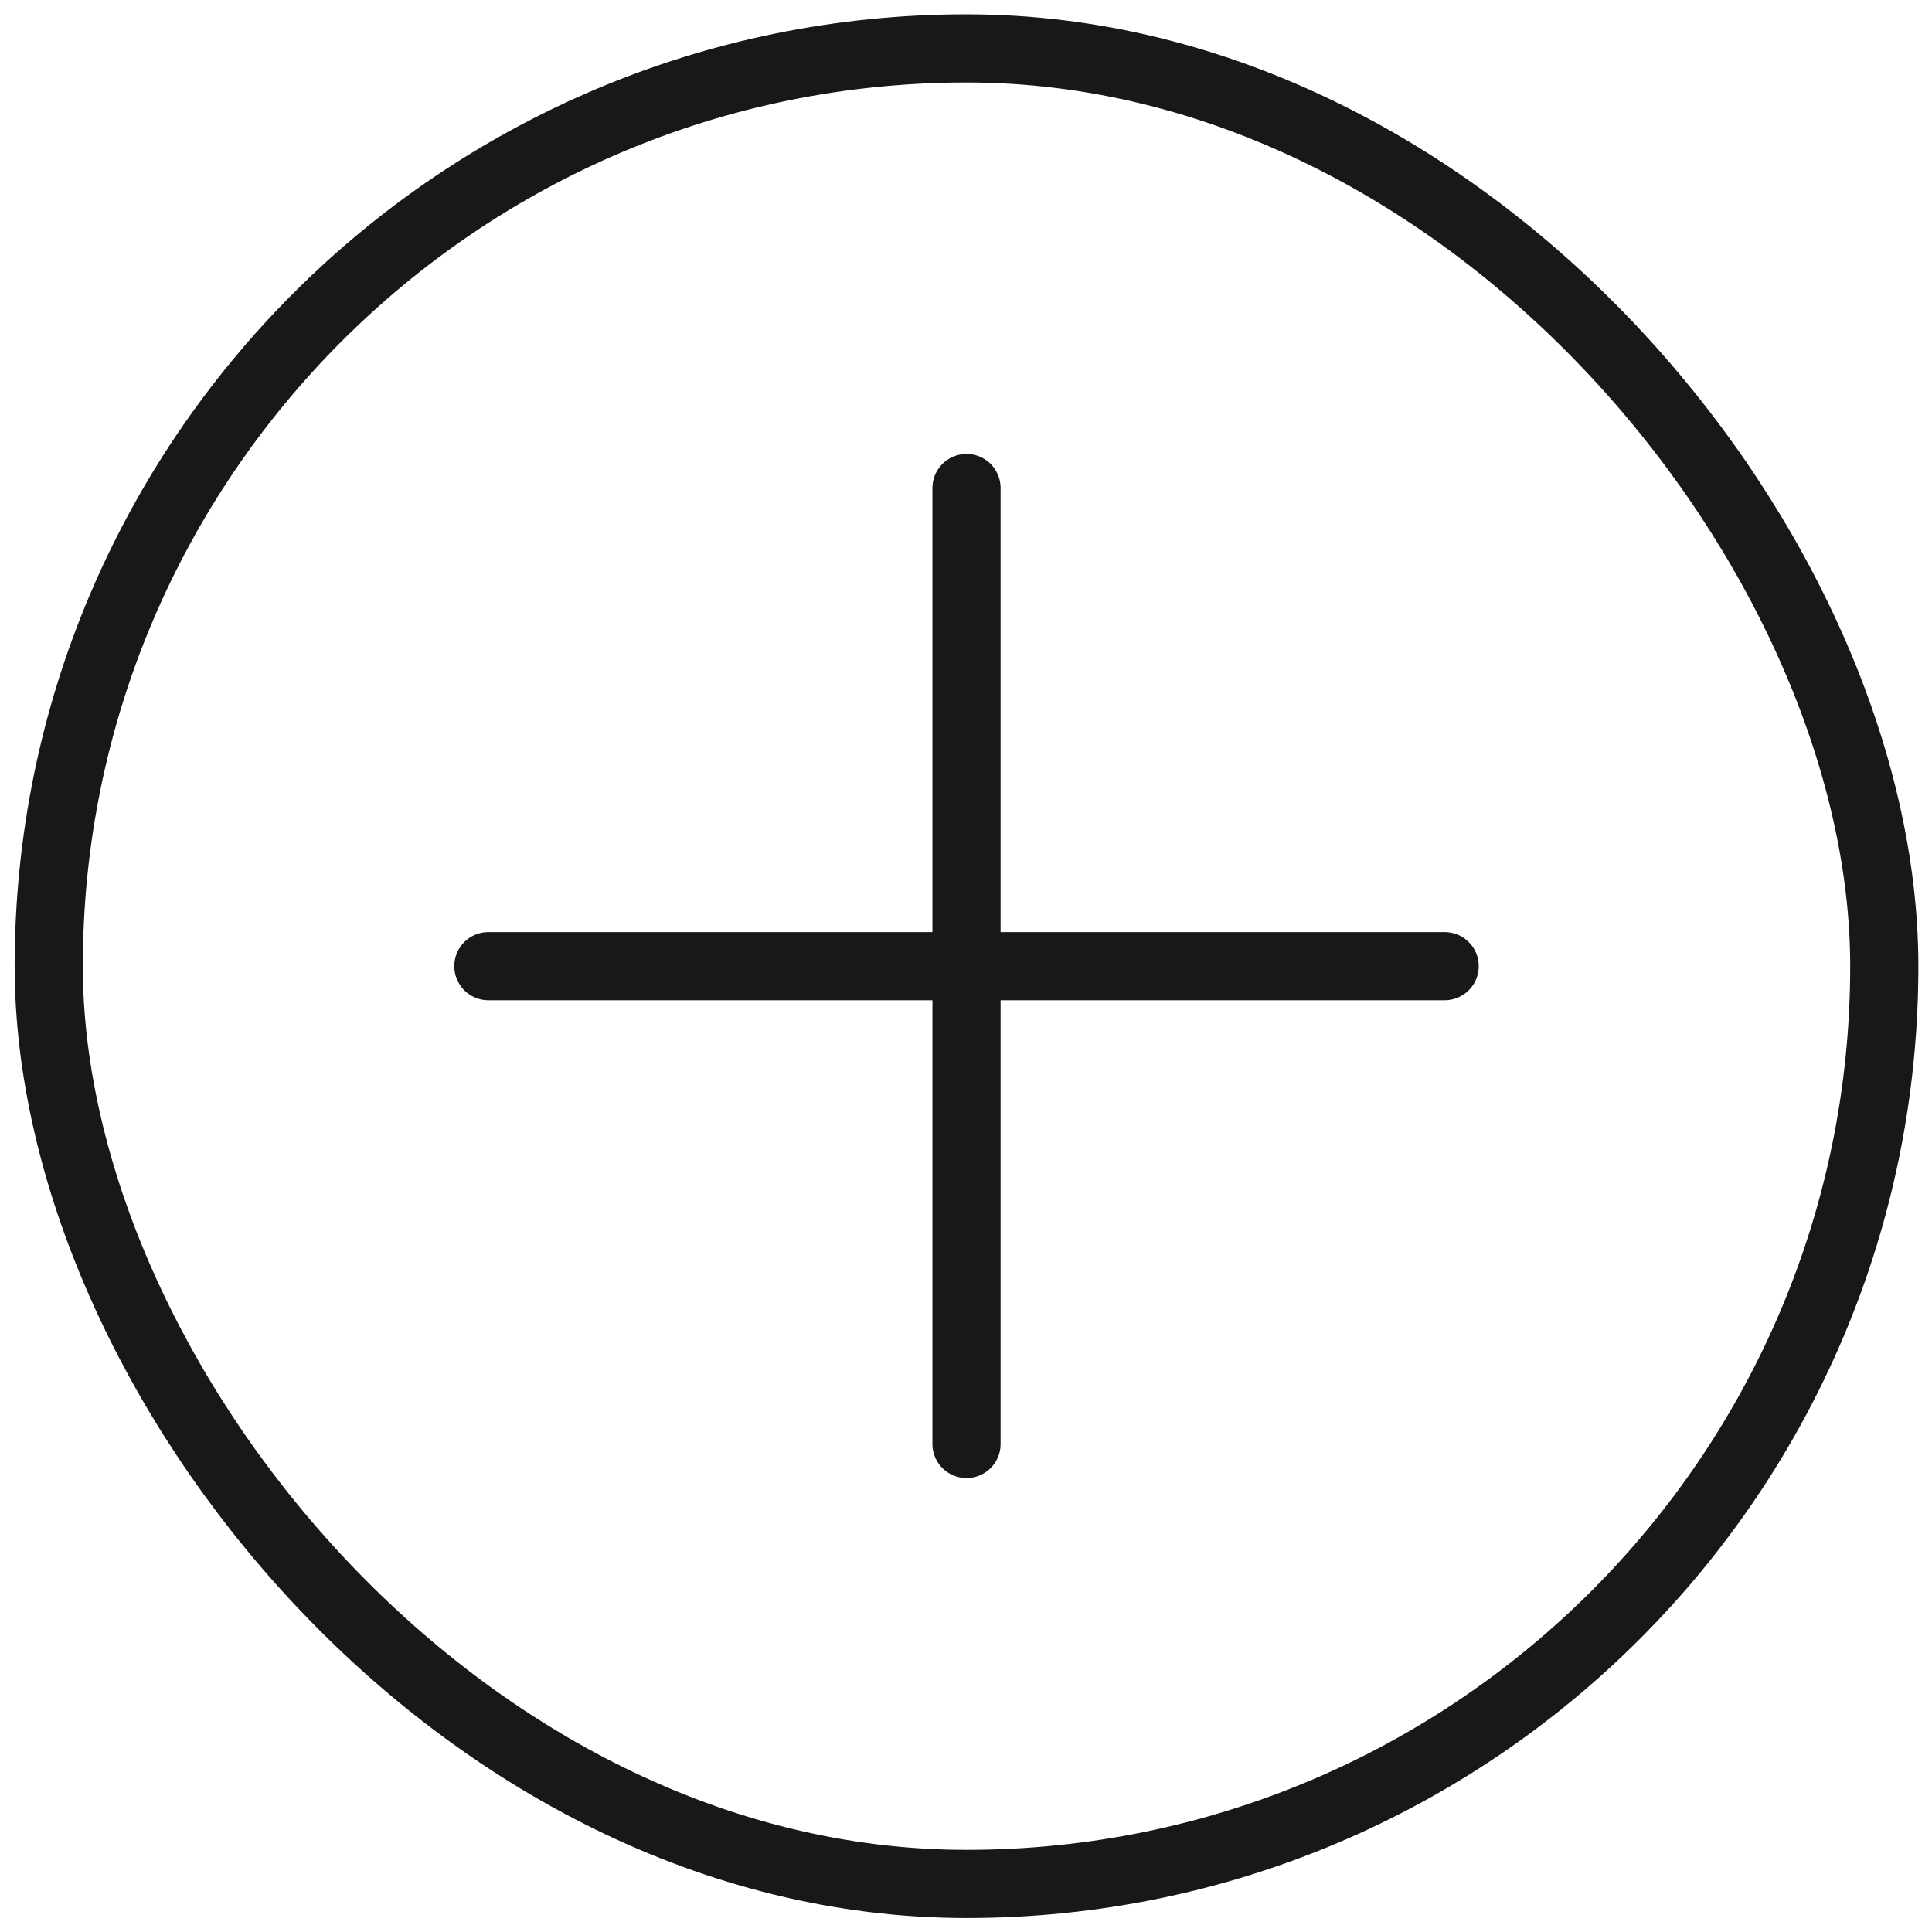 <svg id="plus_svg__Layer_1" xmlns="http://www.w3.org/2000/svg" viewBox="0 0 56.69 56.69" class="MuiSvgIcon-root" focusable="false" aria-hidden="true" style="height:42px;width:42px">
													<defs>
														<style>
															.plus_svg__cls-1 {
																fill: none;
																stroke: #1a171b;
																stroke-linecap: round;
																stroke-linejoin: round;
																stroke-width: 2px
															}
														</style>
													</defs>
													<rect class="plus_svg__cls-1" x="1.43" y="1.42" width="53.86" height="53.86" rx="26.93" ry="26.93">
													</rect>
													<path class="plus_svg__cls-1" d="M28.36 14.32v28.05M42.39 28.35H14.33">
													</path>
												</svg>